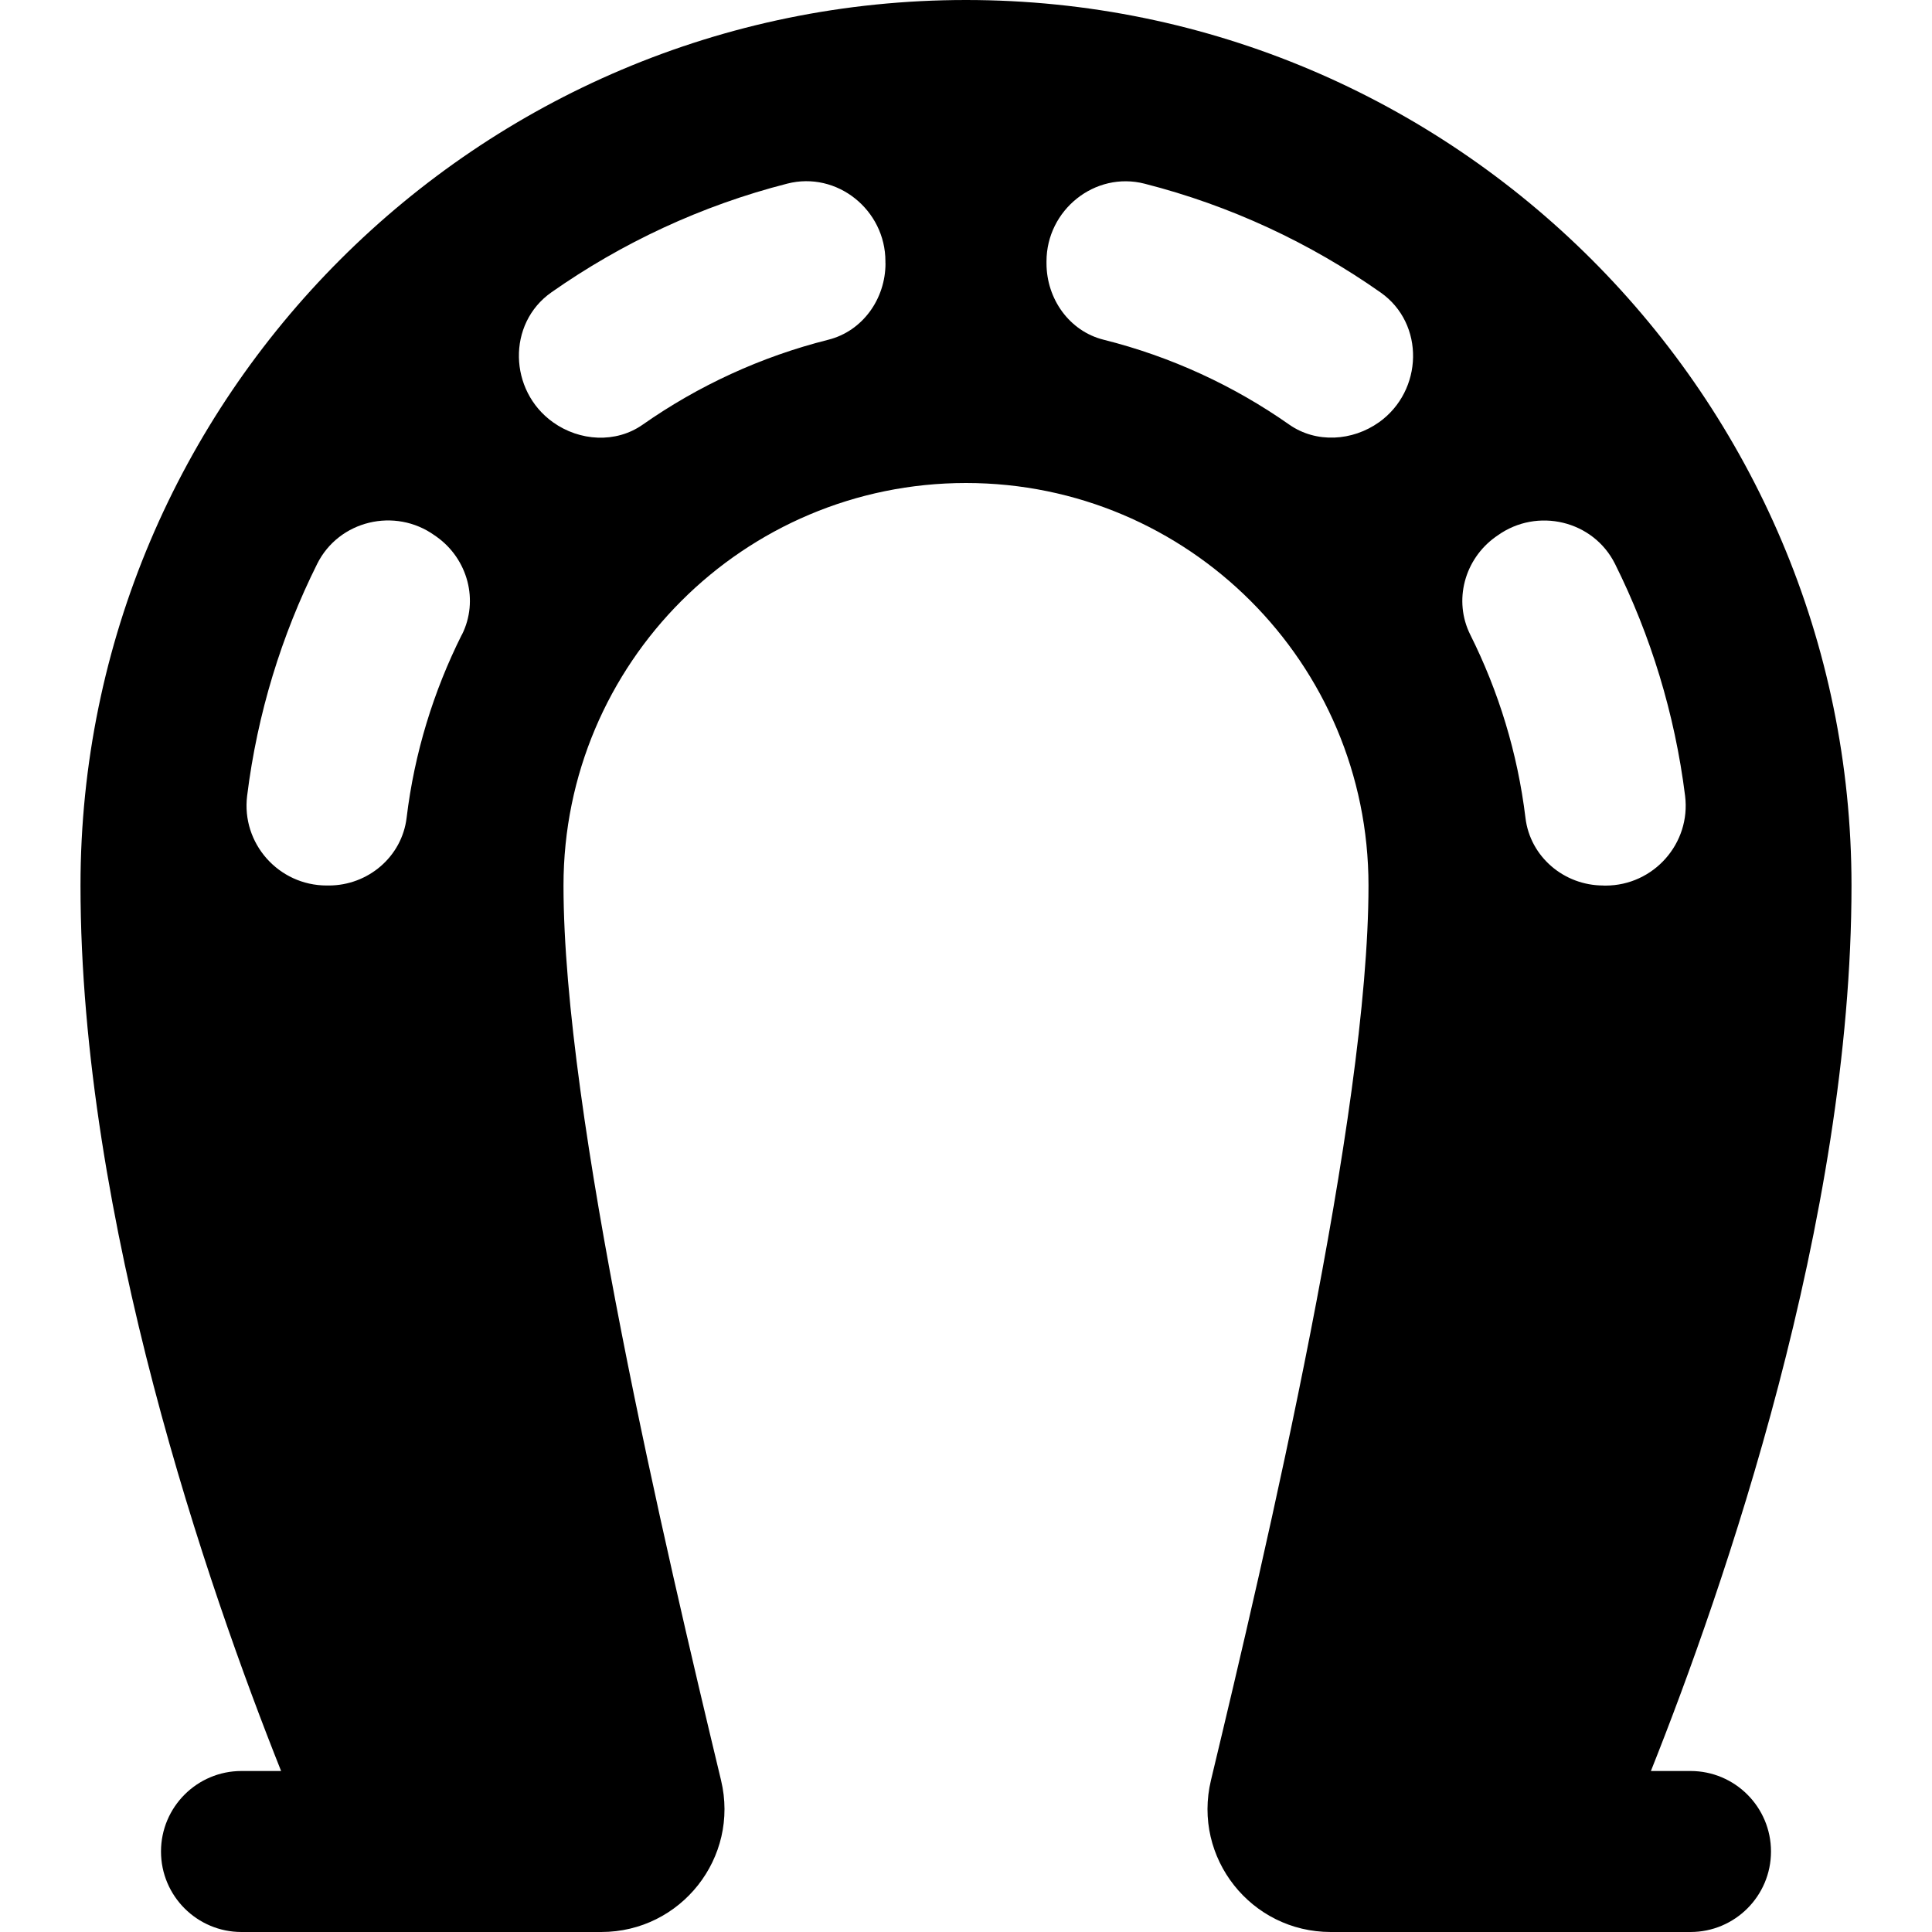 <?xml version="1.0" encoding="UTF-8"?>
<svg xmlns="http://www.w3.org/2000/svg" id="Layer_1" data-name="Layer 1" viewBox="0 0 24 24">
  <path d="M21,22h-.492c.901-2.26,2.492-6.838,2.492-11C23,4.935,18.065,0,12,0S1,4.935,1,11c0,4.162,1.591,8.74,2.492,11h-.492c-.552,0-1,.448-1,1s.448,1,1,1H7.469c.99,0,1.719-.923,1.488-1.885-.686-2.859-1.957-8.26-1.957-11.115,0-2.761,2.239-5,5-5s5,2.239,5,5c0,2.854-1.271,8.255-1.957,11.115-.231,.963,.498,1.885,1.488,1.885h4.469c.552,0,1-.448,1-1s-.448-1-1-1ZM5.736,7.886c-.35,.7-.588,1.466-.685,2.274-.059,.484-.48,.84-.967,.84h-.025c-.599,0-1.062-.524-.989-1.114,.127-1.023,.427-1.993,.87-2.881,.269-.54,.967-.706,1.458-.355l.026,.018c.387,.276,.527,.792,.314,1.217ZM11,3.271c0,.443-.285,.842-.709,.949-.839,.211-1.618,.572-2.307,1.055-.333,.234-.784,.207-1.115-.03-.549-.392-.572-1.225-.02-1.613,.876-.615,1.866-1.079,2.931-1.351,.618-.158,1.219,.327,1.219,.965v.024Zm6.131,1.974c-.331,.236-.782,.263-1.115,.03-.688-.483-1.468-.845-2.307-1.055-.424-.106-.709-.506-.709-.949v-.024c0-.638,.601-1.123,1.219-.965,1.066,.272,2.055,.735,2.931,1.351,.553,.388,.53,1.221-.02,1.613Zm2.786,5.755c-.487,0-.909-.356-.967-.84-.098-.808-.335-1.574-.685-2.274-.213-.425-.073-.94,.314-1.217l.026-.018c.491-.351,1.189-.186,1.458,.355,.442,.888,.742,1.858,.87,2.881,.073,.589-.39,1.114-.989,1.114h-.025Z"/>
</svg>
